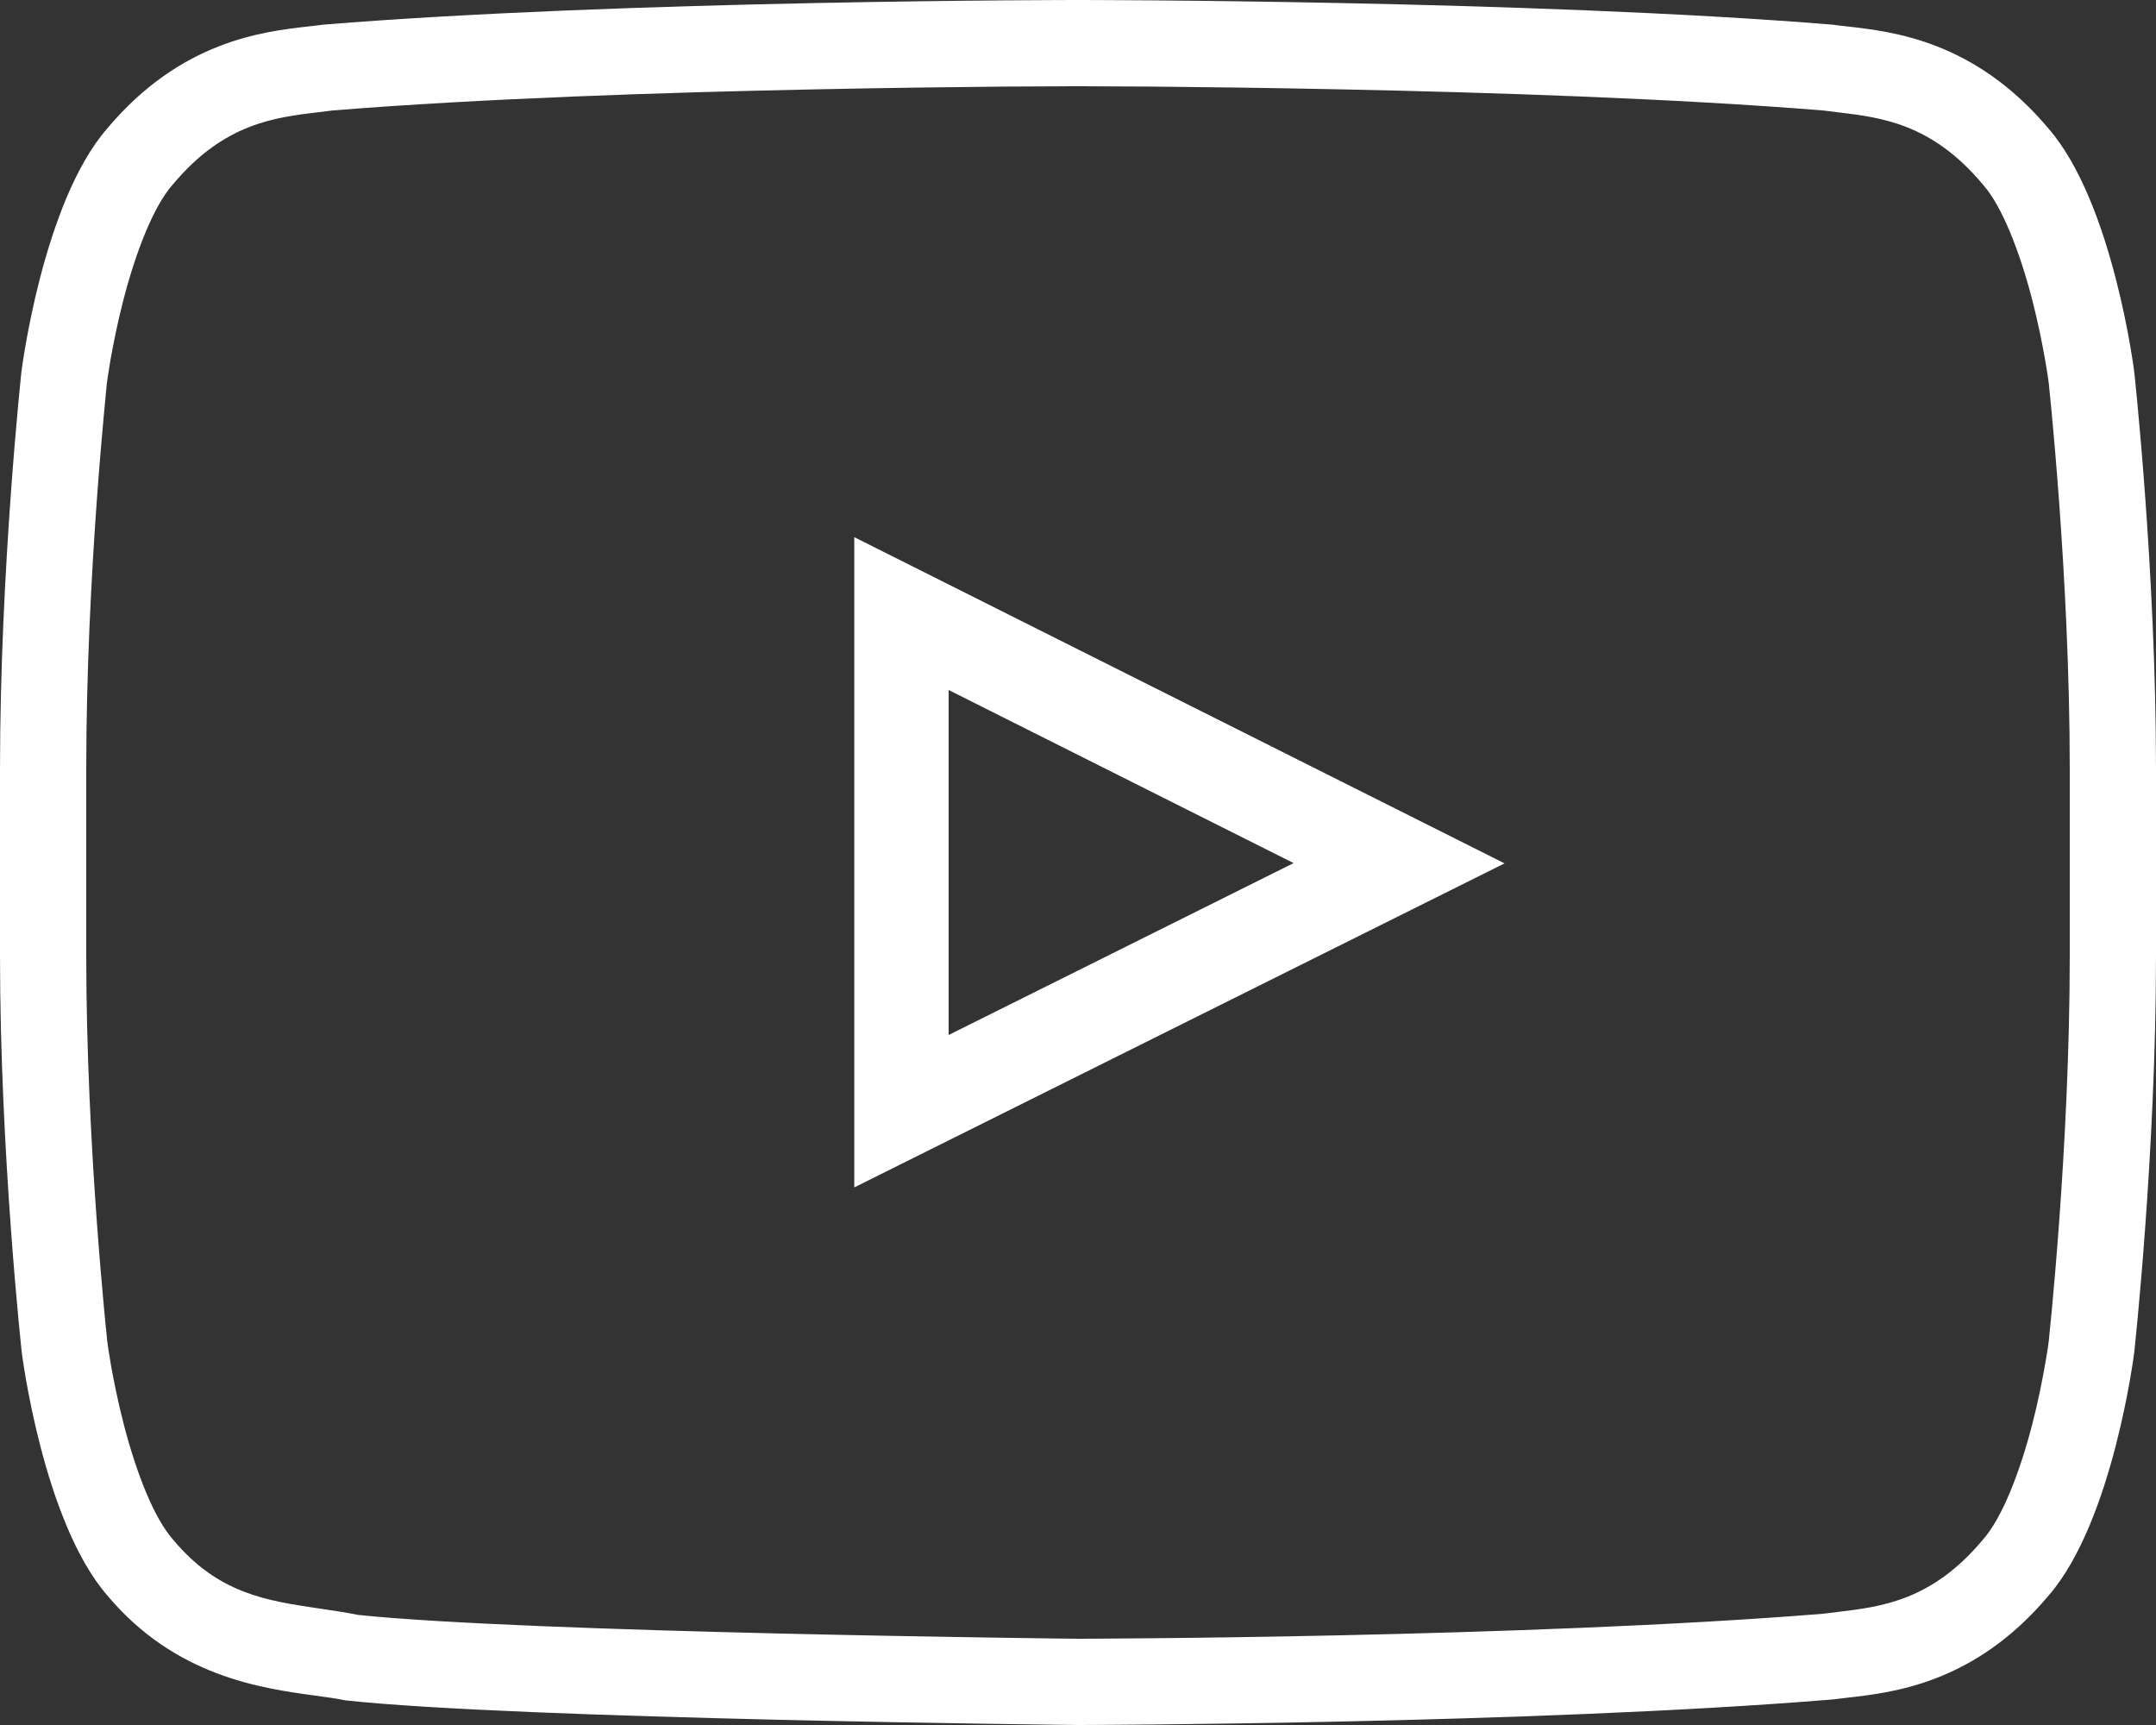 <svg width="25" height="20" viewBox="0 0 25 20" fill="none" xmlns="http://www.w3.org/2000/svg">
<rect x="0" y="0" width="25" height="20" fill="#333333" stroke="none"/>
<path fill-rule="evenodd" clip-rule="evenodd" d="M22.994 2.141L22.988 2.134C22.398 1.431 21.814 1.362 21.304 1.301C21.249 1.294 21.195 1.288 21.142 1.281C19.428 1.142 17.28 1.071 15.545 1.036C14.675 1.018 13.914 1.009 13.37 1.004C13.099 1.002 12.882 1.001 12.732 1.001L12.562 1H12.434L12.263 1.001C12.114 1.001 11.897 1.002 11.626 1.004C11.082 1.009 10.321 1.018 9.451 1.036C7.716 1.071 5.568 1.142 3.854 1.281C3.801 1.288 3.747 1.294 3.692 1.301C3.182 1.362 2.598 1.431 2.008 2.134L2.002 2.141L1.997 2.147C1.786 2.389 1.582 2.894 1.431 3.477C1.362 3.744 1.314 3.989 1.282 4.167C1.267 4.255 1.256 4.326 1.249 4.373C1.245 4.397 1.243 4.414 1.242 4.425L1.241 4.431L1.239 4.444L1.232 4.517C1.225 4.582 1.216 4.678 1.205 4.801C1.182 5.047 1.152 5.399 1.121 5.823C1.06 6.673 1 7.798 1 8.918V11.077C1 12.194 1.061 13.318 1.123 14.167C1.154 14.59 1.185 14.943 1.208 15.189C1.219 15.312 1.229 15.408 1.236 15.472L1.243 15.546L1.245 15.559L1.246 15.566C1.247 15.576 1.249 15.594 1.253 15.618C1.26 15.665 1.271 15.736 1.286 15.824C1.318 16.002 1.366 16.247 1.435 16.514C1.586 17.097 1.79 17.602 2.001 17.844L2.006 17.85L2.012 17.857C2.532 18.476 3.086 18.558 3.693 18.648C3.844 18.67 3.998 18.693 4.156 18.724C5.123 18.825 7.164 18.895 9.023 18.939C9.957 18.961 10.829 18.976 11.468 18.986C11.787 18.991 12.048 18.994 12.229 18.997L12.504 19L12.556 19L12.727 18.999C12.876 18.998 13.094 18.997 13.365 18.994C13.909 18.989 14.671 18.979 15.541 18.96C17.278 18.922 19.428 18.849 21.142 18.71C21.195 18.703 21.249 18.697 21.304 18.69C21.814 18.629 22.398 18.56 22.988 17.857L22.994 17.85L22.999 17.844C23.21 17.602 23.414 17.097 23.565 16.514C23.634 16.247 23.682 16.002 23.713 15.824C23.729 15.736 23.74 15.665 23.747 15.618C23.748 15.61 23.749 15.603 23.75 15.596C23.752 15.583 23.753 15.573 23.754 15.566L23.755 15.559L23.757 15.546L23.764 15.472C23.771 15.408 23.78 15.312 23.792 15.189C23.815 14.943 23.846 14.59 23.877 14.167C23.939 13.318 24 12.194 24 11.077V8.918C24 7.799 23.939 6.674 23.877 5.824C23.846 5.401 23.815 5.048 23.792 4.802C23.78 4.679 23.771 4.583 23.764 4.519L23.757 4.445L23.755 4.432L23.754 4.425C23.753 4.414 23.75 4.397 23.747 4.373C23.74 4.326 23.729 4.255 23.713 4.167C23.682 3.989 23.634 3.744 23.565 3.477C23.414 2.894 23.21 2.389 22.999 2.147L22.994 2.141ZM24.748 4.314C24.748 4.314 25 6.614 25 8.918V11.077C25 13.377 24.748 15.677 24.748 15.677C24.748 15.677 24.505 17.636 23.754 18.5C22.9 19.517 21.953 19.624 21.416 19.684C21.355 19.691 21.299 19.698 21.25 19.704C17.752 19.991 12.5 20 12.5 20C12.5 20 5.998 19.932 4.002 19.714C3.907 19.693 3.792 19.678 3.661 19.66C3.028 19.574 2.034 19.438 1.246 18.5C0.495 17.636 0.252 15.677 0.252 15.677C0.252 15.677 0 13.377 0 11.077V8.918C0 6.614 0.248 4.314 0.248 4.314C0.248 4.314 0.491 2.355 1.242 1.491C2.096 0.474 3.043 0.367 3.58 0.306C3.641 0.3 3.696 0.293 3.746 0.286C7.244 0 12.492 0 12.492 0H12.504C12.504 0 17.752 0 21.25 0.286C21.299 0.293 21.355 0.3 21.416 0.306C21.953 0.367 22.9 0.474 23.754 1.491C24.505 2.355 24.748 4.314 24.748 4.314Z" fill="white"/>
<path fill-rule="evenodd" clip-rule="evenodd" d="M9.906 13.767V6.228L17.446 10.01L9.906 13.767ZM11 12L15 10.007L11 8V12Z" fill="white"/>
</svg>
